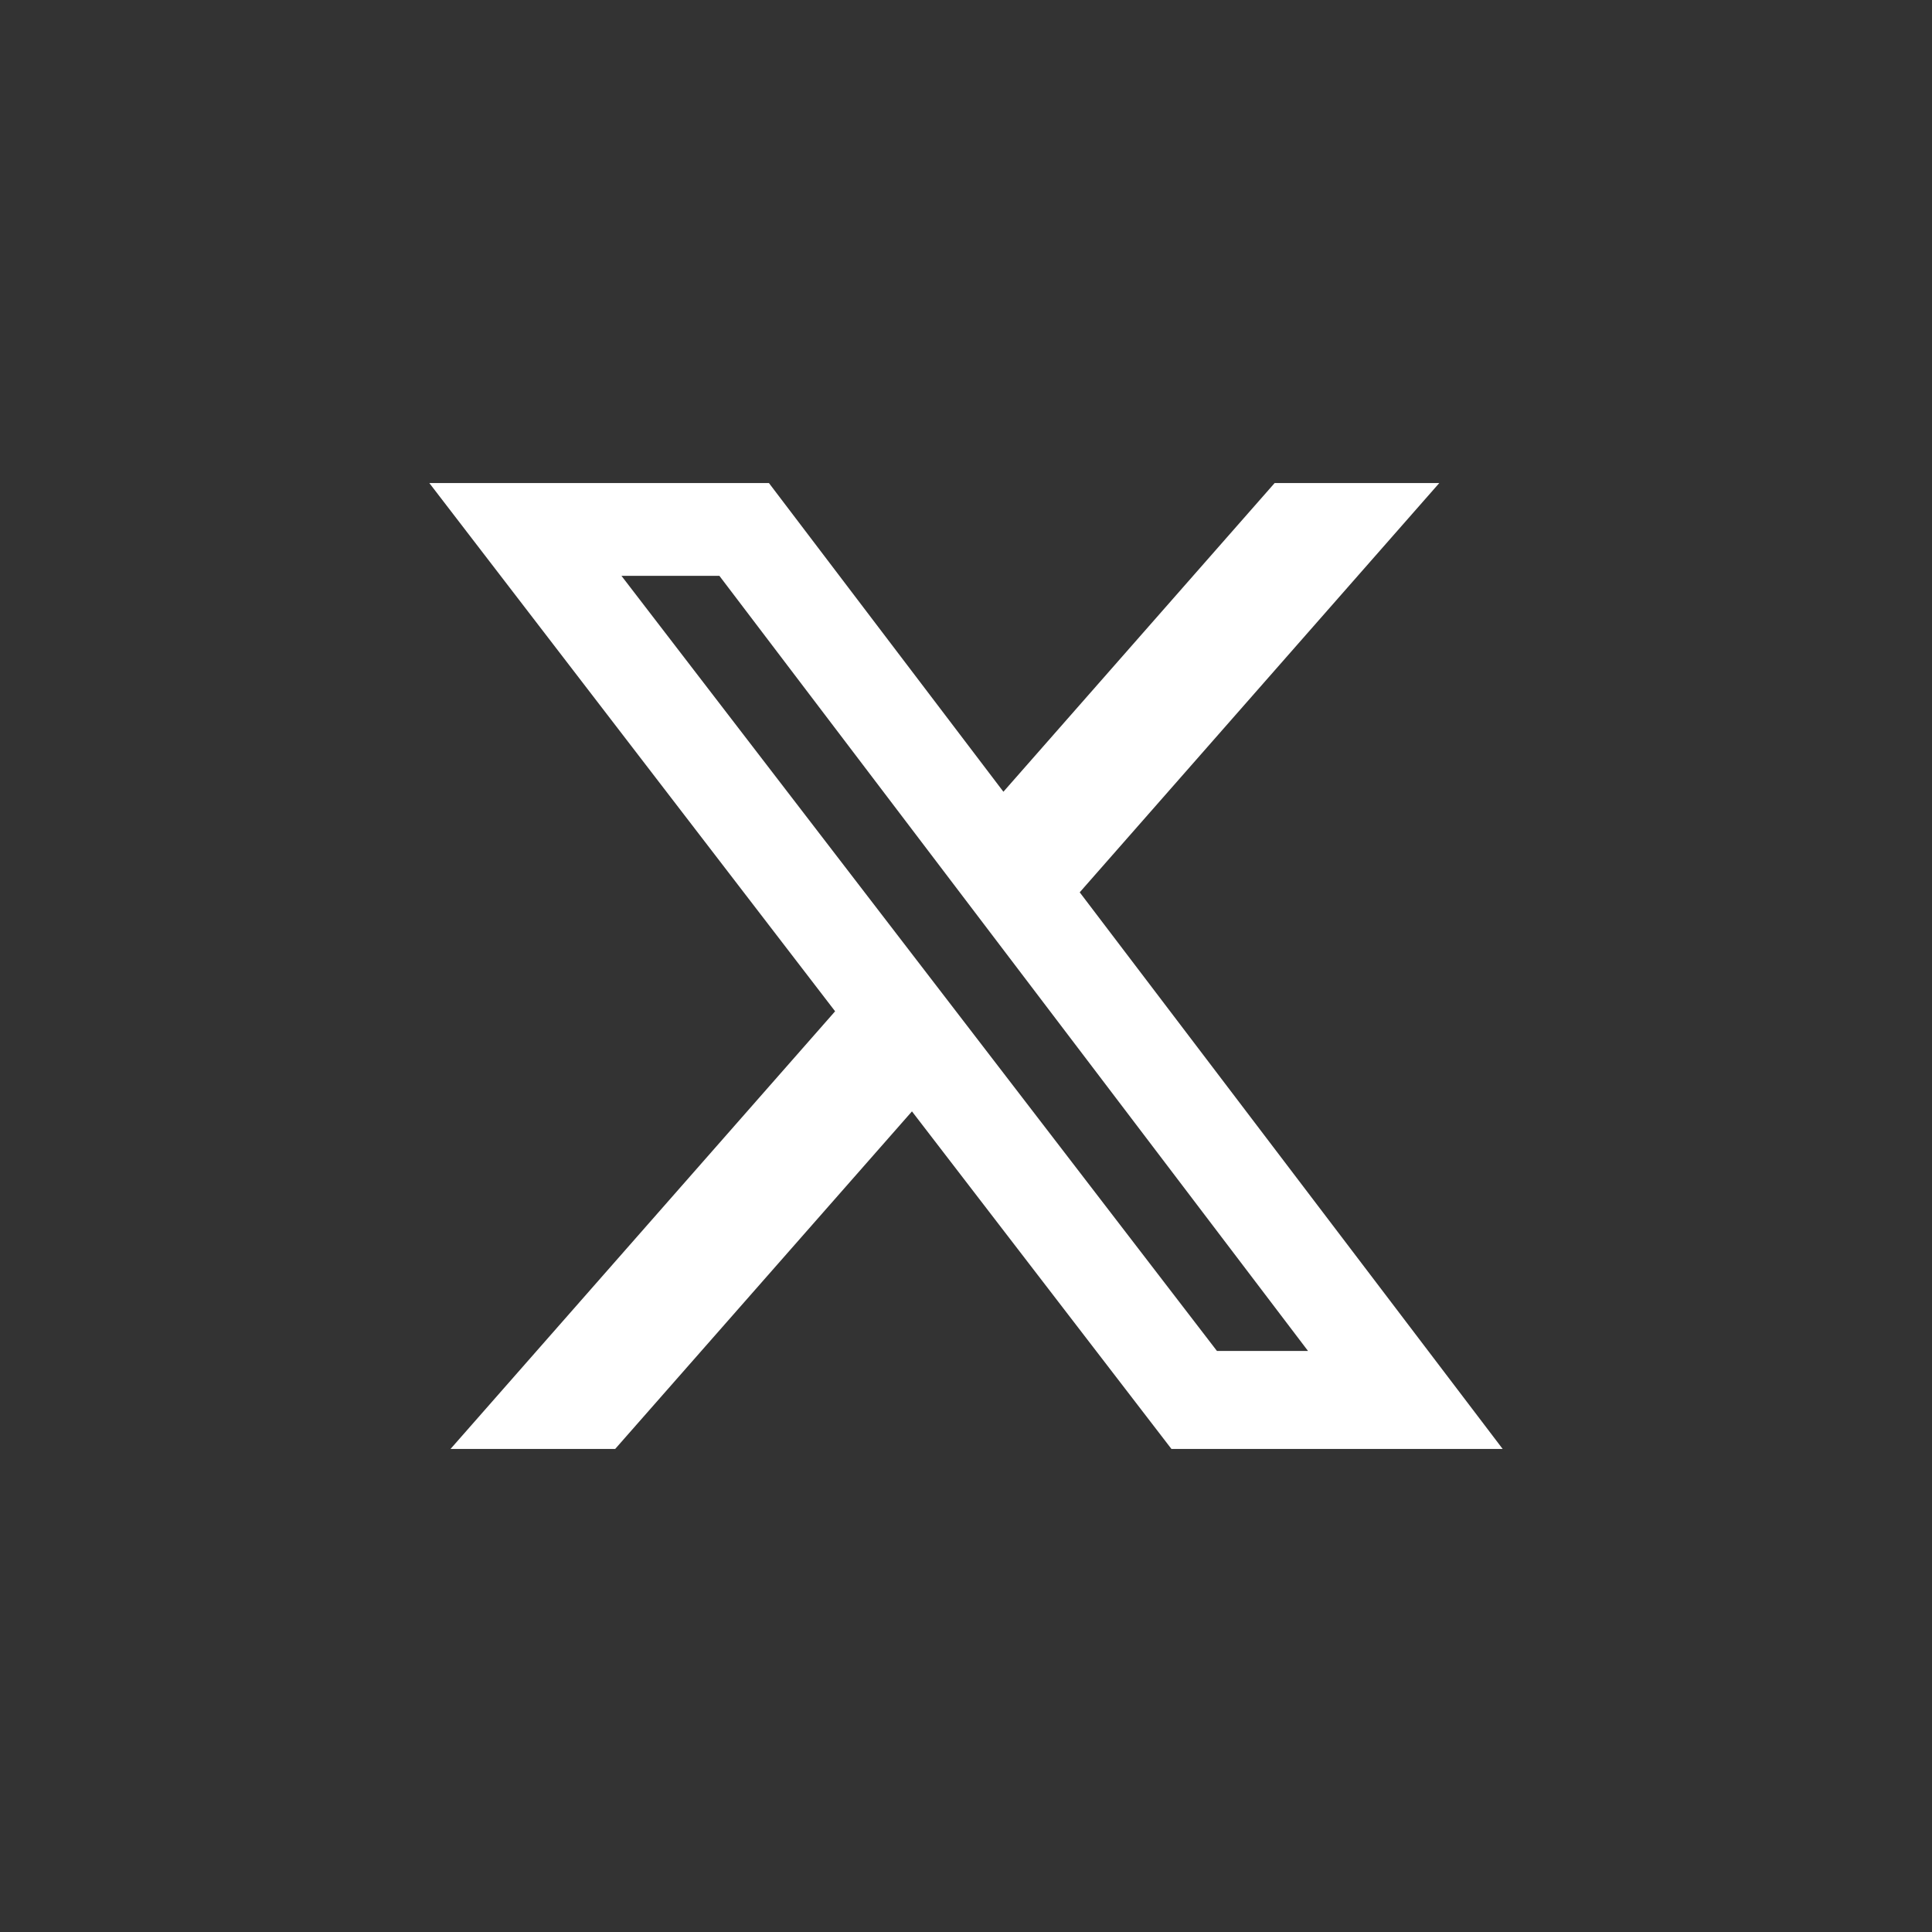 <?xml version="1.0" encoding="utf-8"?>
<!-- Generator: Adobe Illustrator 15.0.0, SVG Export Plug-In . SVG Version: 6.00 Build 0)  -->
<!DOCTYPE svg PUBLIC "-//W3C//DTD SVG 1.1//EN" "http://www.w3.org/Graphics/SVG/1.1/DTD/svg11.dtd">
<svg version="1.1" id="Layer_1" xmlns="http://www.w3.org/2000/svg" xmlns:xlink="http://www.w3.org/1999/xlink" x="0px" y="0px"
	 width="36px" height="36px" viewBox="0 0 36 36" enable-background="new 0 0 36 36" xml:space="preserve">
<rect x="0" y="0" width="36" height="36" fill="#333333" stroke="none"/>
<path fill="#FFFFFF" d="M23.751,9.001h3.068l-6.7,7.626L28,26.999h-6.172l-4.835-6.29l-5.53,6.29H8.395l7.166-8.155L8,9.001h6.328
	l4.369,5.752L23.751,9.001z M22.676,25.173h1.697L13.405,10.73H11.58L22.676,25.173z"/>
</svg>
